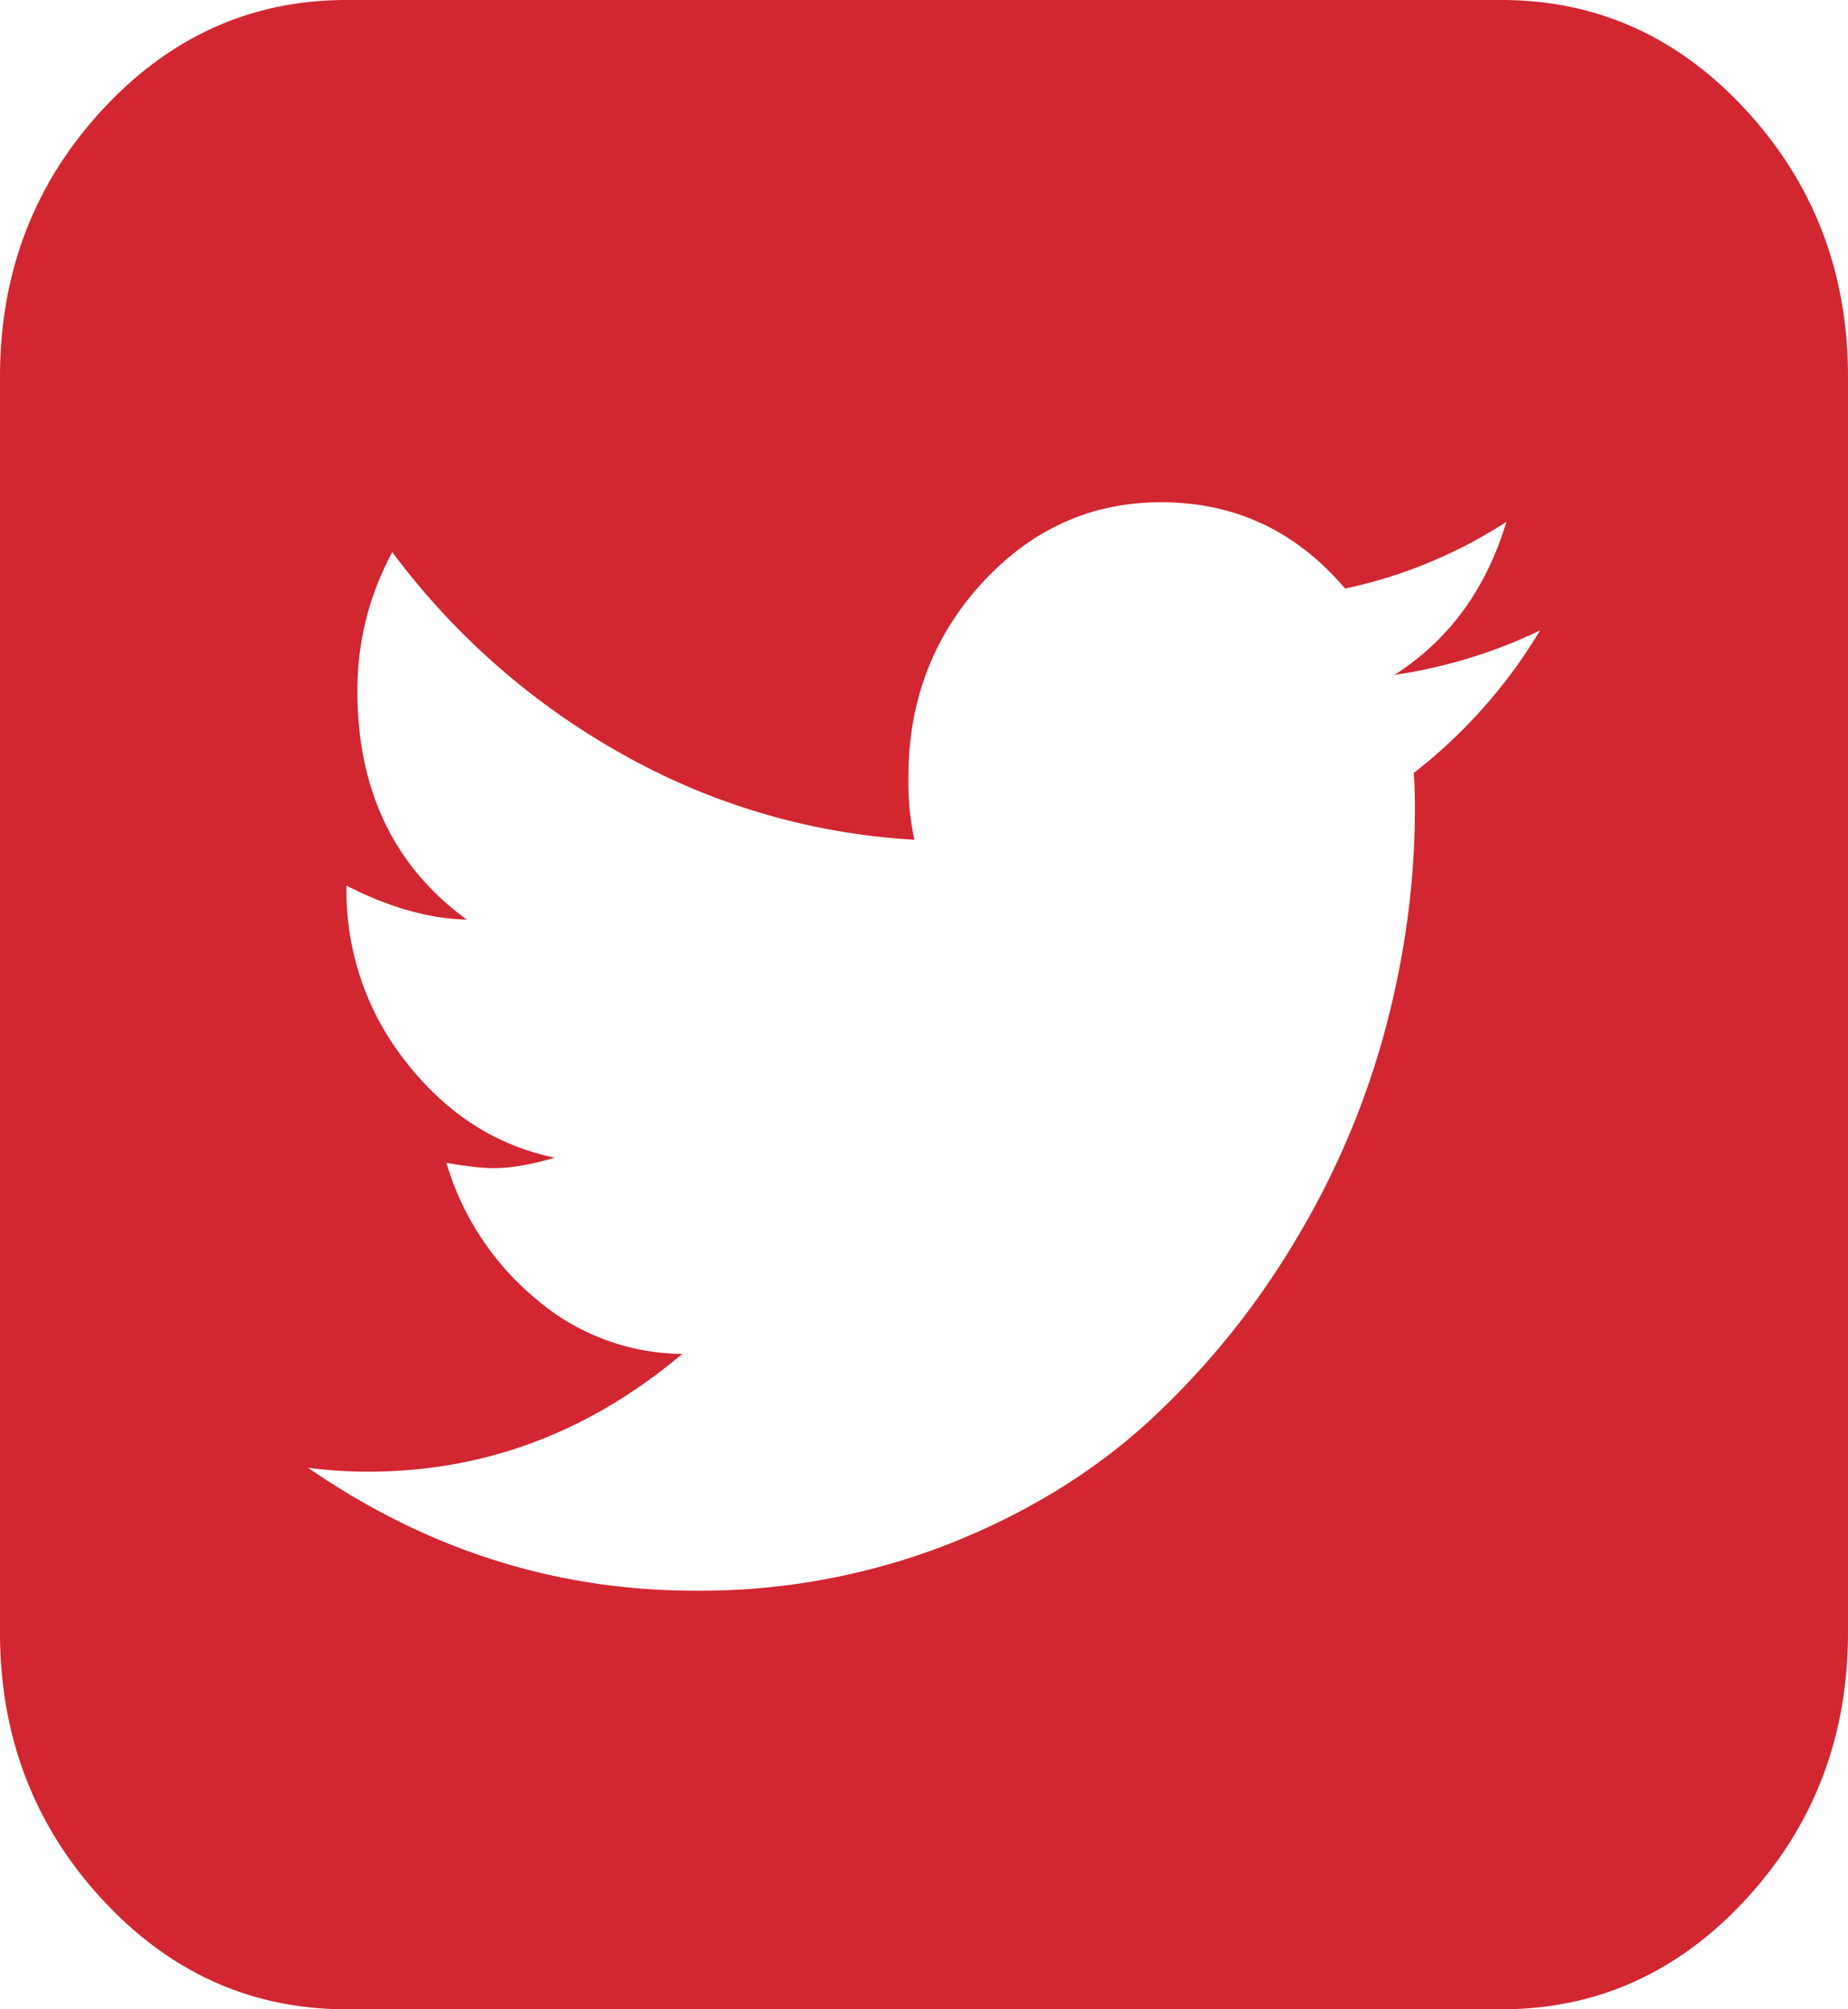 <svg width="23" height="25" viewBox="0 0 23 25" version="1.1" xmlns="http://www.w3.org/2000/svg"><title>signo-de-twitter</title><g id="Diseño" stroke="none" stroke-width="1" fill="none" fill-rule="evenodd"><g id="Liderazgo-educativo" transform="translate(-1396 -213)" fill="#D22630" fill-rule="nonzero"><g id="Social-media" transform="translate(1395 170)"><g transform="translate(1 43)" id="signo-de-twitter"><path d="M21.735 1.375C20.892.458 19.875 0 18.688 0H4.313C3.125 0 2.109.458 1.265 1.375.422 2.292 0 3.396 0 4.687v15.625c0 1.291.422 2.396 1.265 3.313C2.11 24.542 3.125 25 4.313 25h14.375c1.188 0 2.203-.458 3.047-1.375.843-.917 1.265-2.022 1.265-3.313V4.687c0-1.29-.422-2.395-1.265-3.312zm-4.14 8.244c.01.098.015.244.015.44 0 .911-.123 1.825-.367 2.742a10.23 10.23 0 0 1-1.123 2.637 10.047 10.047 0 0 1-1.804 2.23c-.7.645-1.538 1.16-2.516 1.546a8.498 8.498 0 0 1-3.145.578c-1.736 0-3.344-.51-4.821-1.53.24.032.49.049.748.049 1.448 0 2.75-.489 3.909-1.465a2.835 2.835 0 0 1-1.82-.684 3.48 3.48 0 0 1-1.115-1.693c.26.044.454.065.584.065.22 0 .474-.043.763-.13-.728-.152-1.342-.545-1.841-1.18a3.42 3.42 0 0 1-.75-2.172v-.033c.53.271 1.029.412 1.498.423-.908-.662-1.362-1.611-1.362-2.848 0-.608.144-1.183.434-1.725A9.1 9.1 0 0 0 7.757 9.39a8.356 8.356 0 0 0 3.623 1.058 3.403 3.403 0 0 1-.074-.78c0-.945.307-1.75.92-2.418.614-.667 1.356-1.001 2.224-1.001.919 0 1.683.358 2.291 1.074a5.958 5.958 0 0 0 2.007-.83c-.25.835-.714 1.47-1.392 1.904a6.26 6.26 0 0 0 1.811-.553 6.438 6.438 0 0 1-1.572 1.774z" id="Shape"/></g></g></g></g></svg>